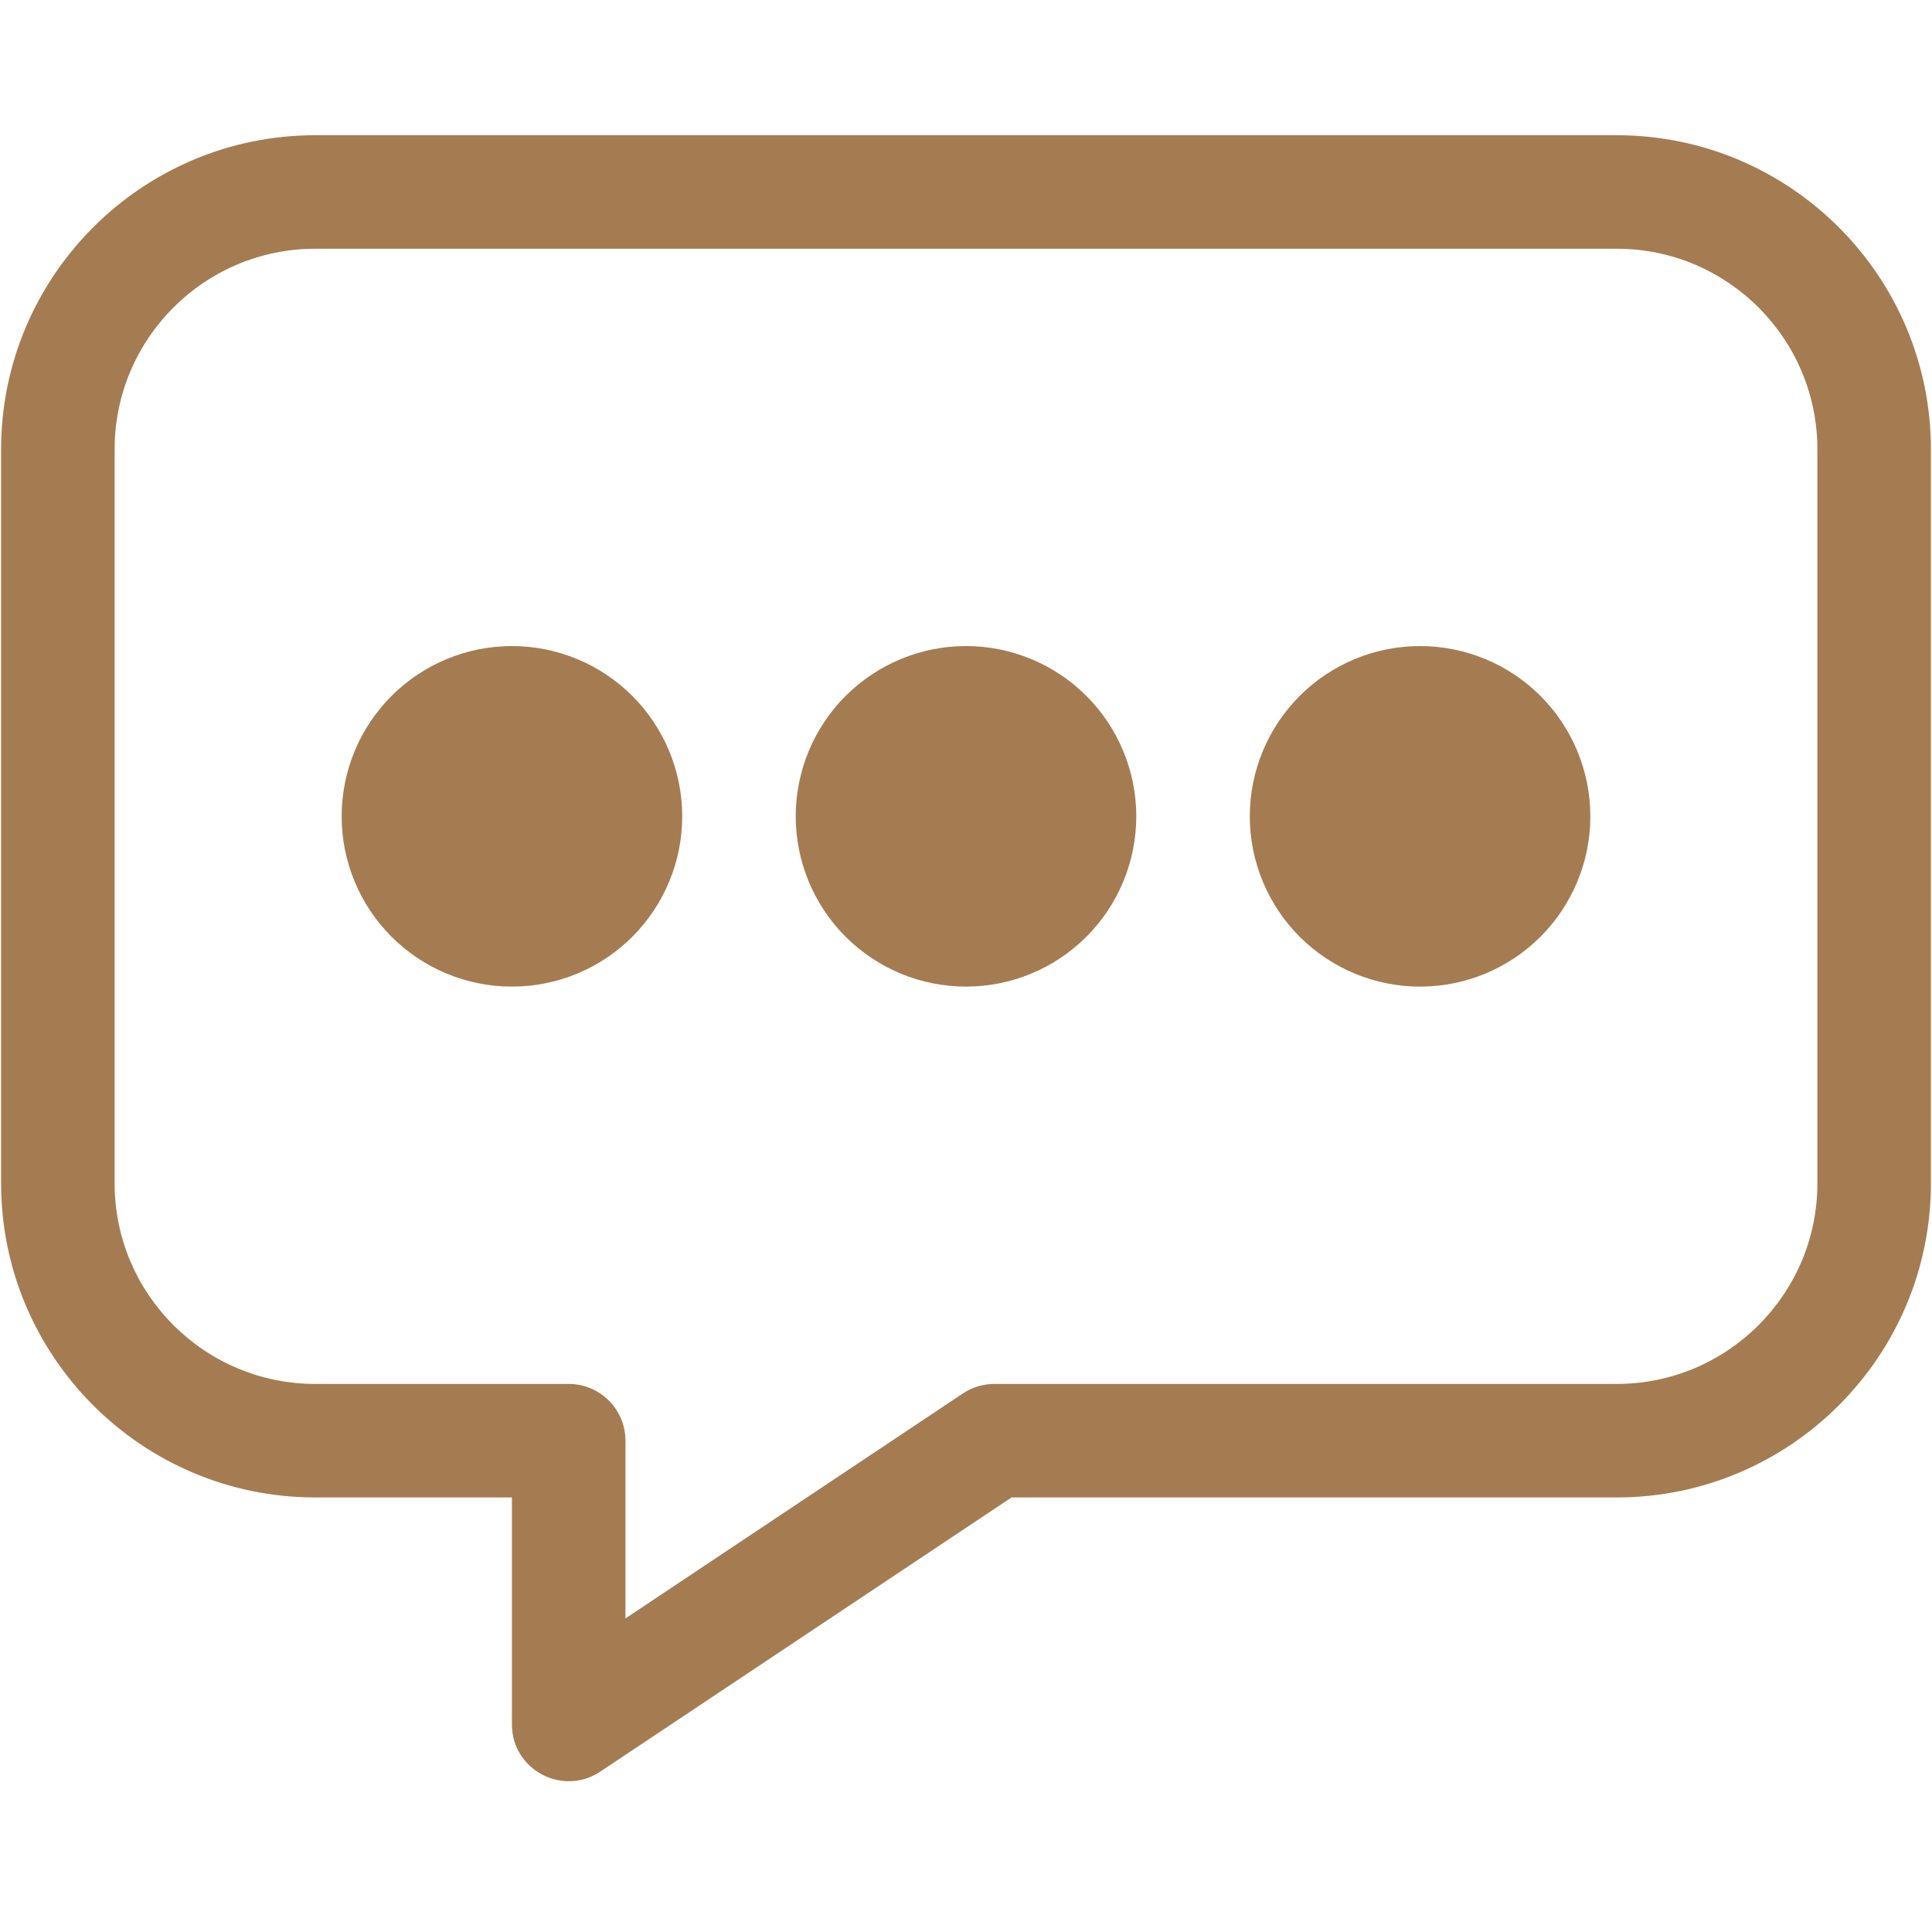 <?xml version="1.0" encoding="UTF-8"?> <svg xmlns="http://www.w3.org/2000/svg" xmlns:xlink="http://www.w3.org/1999/xlink" width="1080" zoomAndPan="magnify" viewBox="0 0 810 810" height="1080" preserveAspectRatio="xMidYMid meet" version="1.0"><defs><clipPath id="7f062160ba"><path d="M 0 56.699 L 810 56.699 L 810 747 L 0 747 Z M 0 56.699 " clip-rule="nonzero"></path></clipPath></defs><path fill="#a57c51" d="M 476.391 342.25 C 476.391 343.418 476.359 344.586 476.305 345.754 C 476.246 346.922 476.16 348.086 476.047 349.25 C 475.93 350.41 475.789 351.57 475.617 352.727 C 475.445 353.883 475.246 355.031 475.016 356.18 C 474.789 357.324 474.535 358.465 474.25 359.598 C 473.965 360.73 473.652 361.855 473.316 362.973 C 472.977 364.094 472.609 365.203 472.215 366.301 C 471.82 367.402 471.402 368.492 470.953 369.57 C 470.508 370.648 470.035 371.719 469.535 372.773 C 469.035 373.828 468.512 374.875 467.961 375.902 C 467.41 376.934 466.832 377.949 466.23 378.953 C 465.633 379.953 465.008 380.941 464.359 381.914 C 463.707 382.883 463.035 383.84 462.34 384.777 C 461.645 385.715 460.926 386.637 460.184 387.539 C 459.441 388.441 458.68 389.328 457.895 390.191 C 457.109 391.059 456.305 391.906 455.48 392.73 C 454.652 393.559 453.809 394.363 452.941 395.148 C 452.074 395.93 451.191 396.695 450.289 397.434 C 449.387 398.176 448.465 398.895 447.527 399.59 C 446.59 400.289 445.633 400.961 444.66 401.609 C 443.691 402.258 442.703 402.883 441.703 403.484 C 440.699 404.086 439.684 404.66 438.652 405.211 C 437.621 405.762 436.578 406.285 435.523 406.785 C 434.465 407.285 433.398 407.758 432.32 408.207 C 431.238 408.652 430.148 409.074 429.051 409.469 C 427.949 409.859 426.84 410.227 425.723 410.566 C 424.605 410.906 423.48 411.215 422.348 411.5 C 421.211 411.785 420.074 412.039 418.926 412.27 C 417.781 412.496 416.629 412.695 415.477 412.867 C 414.32 413.039 413.16 413.184 411.996 413.297 C 410.836 413.41 409.668 413.496 408.504 413.555 C 407.336 413.613 406.168 413.641 405 413.641 C 403.832 413.641 402.664 413.613 401.496 413.555 C 400.332 413.496 399.164 413.41 398.004 413.297 C 396.84 413.184 395.68 413.039 394.523 412.867 C 393.371 412.695 392.219 412.496 391.074 412.27 C 389.926 412.039 388.789 411.785 387.652 411.5 C 386.52 411.215 385.395 410.906 384.277 410.566 C 383.16 410.227 382.051 409.859 380.949 409.469 C 379.852 409.074 378.762 408.652 377.68 408.207 C 376.602 407.758 375.535 407.285 374.477 406.785 C 373.422 406.285 372.379 405.762 371.348 405.211 C 370.316 404.66 369.301 404.086 368.297 403.484 C 367.297 402.883 366.309 402.258 365.34 401.609 C 364.367 400.961 363.41 400.289 362.473 399.59 C 361.535 398.895 360.613 398.176 359.711 397.434 C 358.809 396.695 357.922 395.93 357.059 395.148 C 356.191 394.363 355.348 393.559 354.52 392.73 C 353.695 391.906 352.891 391.059 352.105 390.191 C 351.32 389.328 350.559 388.441 349.816 387.539 C 349.074 386.637 348.355 385.715 347.66 384.777 C 346.965 383.84 346.293 382.883 345.641 381.914 C 344.992 380.941 344.367 379.953 343.77 378.953 C 343.168 377.949 342.59 376.934 342.039 375.902 C 341.488 374.875 340.965 373.828 340.465 372.773 C 339.965 371.719 339.492 370.648 339.047 369.57 C 338.598 368.492 338.176 367.402 337.785 366.301 C 337.391 365.203 337.023 364.094 336.684 362.973 C 336.348 361.855 336.035 360.73 335.75 359.598 C 335.465 358.465 335.211 357.324 334.984 356.18 C 334.754 355.031 334.555 353.883 334.383 352.727 C 334.211 351.57 334.07 350.41 333.953 349.25 C 333.84 348.086 333.754 346.922 333.695 345.754 C 333.641 344.586 333.609 343.418 333.609 342.25 C 333.609 341.082 333.641 339.914 333.695 338.75 C 333.754 337.582 333.84 336.418 333.953 335.254 C 334.07 334.09 334.211 332.934 334.383 331.777 C 334.555 330.621 334.754 329.469 334.984 328.324 C 335.211 327.18 335.465 326.039 335.75 324.906 C 336.035 323.773 336.348 322.645 336.684 321.527 C 337.023 320.41 337.391 319.301 337.785 318.199 C 338.176 317.102 338.598 316.012 339.047 314.934 C 339.492 313.852 339.965 312.785 340.465 311.727 C 340.965 310.672 341.488 309.629 342.039 308.598 C 342.59 307.566 343.168 306.551 343.77 305.551 C 344.367 304.547 344.992 303.562 345.641 302.59 C 346.293 301.617 346.965 300.664 347.66 299.727 C 348.355 298.785 349.074 297.867 349.816 296.961 C 350.559 296.059 351.32 295.176 352.105 294.309 C 352.891 293.445 353.695 292.598 354.52 291.77 C 355.348 290.945 356.191 290.141 357.059 289.355 C 357.922 288.57 358.809 287.809 359.711 287.066 C 360.613 286.324 361.535 285.605 362.473 284.91 C 363.41 284.215 364.367 283.543 365.34 282.895 C 366.309 282.246 367.297 281.621 368.297 281.02 C 369.301 280.418 370.316 279.844 371.348 279.293 C 372.379 278.742 373.422 278.215 374.477 277.715 C 375.535 277.215 376.602 276.742 377.68 276.297 C 378.762 275.848 379.852 275.43 380.949 275.035 C 382.051 274.641 383.16 274.273 384.277 273.938 C 385.395 273.598 386.52 273.285 387.652 273 C 388.789 272.719 389.926 272.461 391.074 272.234 C 392.219 272.008 393.371 271.805 394.523 271.637 C 395.68 271.465 396.84 271.32 398.004 271.207 C 399.164 271.09 400.332 271.004 401.496 270.949 C 402.664 270.891 403.832 270.863 405 270.863 C 406.168 270.863 407.336 270.891 408.504 270.949 C 409.668 271.004 410.836 271.09 411.996 271.207 C 413.16 271.32 414.32 271.465 415.477 271.637 C 416.629 271.805 417.781 272.008 418.926 272.234 C 420.074 272.461 421.211 272.719 422.348 273 C 423.48 273.285 424.605 273.598 425.723 273.938 C 426.84 274.273 427.949 274.641 429.051 275.035 C 430.148 275.43 431.238 275.848 432.32 276.297 C 433.398 276.742 434.465 277.215 435.523 277.715 C 436.578 278.215 437.621 278.742 438.652 279.293 C 439.684 279.844 440.699 280.418 441.703 281.02 C 442.703 281.621 443.691 282.246 444.66 282.895 C 445.633 283.543 446.59 284.215 447.527 284.91 C 448.465 285.605 449.387 286.324 450.289 287.066 C 451.191 287.809 452.074 288.57 452.941 289.355 C 453.809 290.141 454.652 290.945 455.48 291.77 C 456.305 292.598 457.109 293.445 457.895 294.309 C 458.68 295.176 459.441 296.059 460.184 296.961 C 460.926 297.867 461.645 298.785 462.34 299.727 C 463.035 300.664 463.707 301.617 464.359 302.59 C 465.008 303.562 465.633 304.547 466.23 305.551 C 466.832 306.551 467.41 307.566 467.961 308.598 C 468.512 309.629 469.035 310.672 469.535 311.727 C 470.035 312.785 470.508 313.852 470.953 314.934 C 471.402 316.012 471.82 317.102 472.215 318.199 C 472.609 319.301 472.977 320.41 473.316 321.527 C 473.652 322.645 473.965 323.773 474.25 324.906 C 474.535 326.039 474.789 327.18 475.016 328.324 C 475.246 329.469 475.445 330.621 475.617 331.777 C 475.789 332.934 475.93 334.09 476.047 335.254 C 476.16 336.418 476.246 337.582 476.305 338.75 C 476.359 339.914 476.391 341.082 476.391 342.25 Z M 476.391 342.25 " fill-opacity="1" fill-rule="nonzero"></path><path fill="#a57c51" d="M 666.758 342.25 C 666.758 343.418 666.73 344.586 666.672 345.754 C 666.617 346.922 666.531 348.086 666.414 349.25 C 666.301 350.41 666.156 351.57 665.988 352.727 C 665.816 353.883 665.617 355.031 665.387 356.18 C 665.16 357.324 664.902 358.465 664.621 359.598 C 664.336 360.73 664.023 361.855 663.684 362.973 C 663.348 364.094 662.98 365.203 662.586 366.301 C 662.191 367.402 661.773 368.492 661.324 369.57 C 660.879 370.648 660.406 371.719 659.906 372.773 C 659.406 373.828 658.879 374.875 658.328 375.902 C 657.777 376.934 657.203 377.949 656.602 378.953 C 656.004 379.953 655.379 380.941 654.727 381.914 C 654.078 382.883 653.406 383.84 652.711 384.777 C 652.016 385.715 651.297 386.637 650.555 387.539 C 649.812 388.441 649.051 389.328 648.266 390.191 C 647.48 391.059 646.676 391.906 645.852 392.73 C 645.023 393.559 644.18 394.363 643.312 395.148 C 642.445 395.93 641.562 396.695 640.66 397.434 C 639.758 398.176 638.836 398.895 637.898 399.59 C 636.957 400.289 636.004 400.961 635.031 401.609 C 634.062 402.258 633.074 402.883 632.07 403.484 C 631.07 404.086 630.055 404.66 629.023 405.211 C 627.992 405.762 626.949 406.285 625.895 406.785 C 624.836 407.285 623.77 407.758 622.691 408.207 C 621.609 408.652 620.52 409.074 619.422 409.469 C 618.32 409.859 617.211 410.227 616.094 410.566 C 614.977 410.906 613.852 411.215 612.715 411.5 C 611.582 411.785 610.445 412.039 609.297 412.27 C 608.152 412.496 607 412.695 605.844 412.867 C 604.691 413.039 603.531 413.184 602.367 413.297 C 601.207 413.41 600.039 413.496 598.875 413.555 C 597.707 413.613 596.539 413.641 595.371 413.641 C 594.203 413.641 593.035 413.613 591.867 413.555 C 590.699 413.496 589.535 413.41 588.375 413.297 C 587.211 413.184 586.051 413.039 584.895 412.867 C 583.738 412.695 582.59 412.496 581.441 412.27 C 580.297 412.039 579.156 411.785 578.023 411.5 C 576.891 411.215 575.766 410.906 574.648 410.566 C 573.531 410.227 572.422 409.859 571.32 409.469 C 570.219 409.074 569.129 408.652 568.051 408.207 C 566.973 407.758 565.902 407.285 564.848 406.785 C 563.793 406.285 562.75 405.762 561.719 405.211 C 560.688 404.66 559.672 404.086 558.668 403.484 C 557.668 402.883 556.68 402.258 555.707 401.609 C 554.738 400.961 553.781 400.289 552.844 399.59 C 551.906 398.895 550.984 398.176 550.082 397.434 C 549.18 396.695 548.293 395.93 547.43 395.148 C 546.562 394.363 545.719 393.559 544.891 392.73 C 544.066 391.906 543.258 391.059 542.477 390.191 C 541.691 389.328 540.926 388.441 540.188 387.539 C 539.445 386.637 538.727 385.715 538.031 384.777 C 537.336 383.84 536.66 382.883 536.012 381.914 C 535.363 380.941 534.738 379.953 534.137 378.953 C 533.539 377.949 532.961 376.934 532.41 375.902 C 531.859 374.875 531.336 373.828 530.836 372.773 C 530.336 371.719 529.863 370.648 529.414 369.57 C 528.969 368.492 528.547 367.402 528.156 366.301 C 527.762 365.203 527.395 364.094 527.055 362.973 C 526.715 361.855 526.406 360.73 526.121 359.598 C 525.836 358.465 525.582 357.324 525.352 356.18 C 525.125 355.031 524.926 353.883 524.754 352.727 C 524.582 351.57 524.441 350.41 524.324 349.25 C 524.211 348.086 524.125 346.922 524.066 345.754 C 524.012 344.586 523.98 343.418 523.98 342.25 C 523.98 341.082 524.012 339.914 524.066 338.75 C 524.125 337.582 524.211 336.418 524.324 335.254 C 524.441 334.09 524.582 332.934 524.754 331.777 C 524.926 330.621 525.125 329.469 525.352 328.324 C 525.582 327.18 525.836 326.039 526.121 324.906 C 526.406 323.773 526.715 322.645 527.055 321.527 C 527.395 320.41 527.762 319.301 528.156 318.199 C 528.547 317.102 528.969 316.012 529.414 314.934 C 529.863 313.852 530.336 312.785 530.836 311.727 C 531.336 310.672 531.859 309.629 532.41 308.598 C 532.961 307.566 533.539 306.551 534.137 305.551 C 534.738 304.547 535.363 303.562 536.012 302.59 C 536.66 301.617 537.336 300.664 538.031 299.727 C 538.727 298.785 539.445 297.867 540.188 296.961 C 540.926 296.059 541.691 295.176 542.477 294.309 C 543.258 293.445 544.066 292.598 544.891 291.77 C 545.719 290.945 546.562 290.141 547.43 289.355 C 548.293 288.57 549.18 287.809 550.082 287.066 C 550.984 286.324 551.906 285.605 552.844 284.91 C 553.781 284.215 554.738 283.543 555.707 282.895 C 556.68 282.246 557.668 281.621 558.668 281.02 C 559.672 280.418 560.688 279.844 561.719 279.293 C 562.75 278.742 563.793 278.215 564.848 277.715 C 565.902 277.215 566.973 276.742 568.051 276.297 C 569.129 275.848 570.219 275.43 571.32 275.035 C 572.422 274.641 573.531 274.273 574.648 273.938 C 575.766 273.598 576.891 273.285 578.023 273 C 579.156 272.719 580.297 272.461 581.441 272.234 C 582.59 272.008 583.738 271.805 584.895 271.637 C 586.051 271.465 587.211 271.32 588.375 271.207 C 589.535 271.09 590.699 271.004 591.867 270.949 C 593.035 270.891 594.203 270.863 595.371 270.863 C 596.539 270.863 597.707 270.891 598.875 270.949 C 600.039 271.004 601.207 271.09 602.367 271.207 C 603.531 271.32 604.691 271.465 605.844 271.637 C 607 271.805 608.152 272.008 609.297 272.234 C 610.445 272.461 611.582 272.719 612.715 273 C 613.852 273.285 614.977 273.598 616.094 273.938 C 617.211 274.273 618.32 274.641 619.422 275.035 C 620.52 275.43 621.609 275.848 622.691 276.297 C 623.77 276.742 624.836 277.215 625.895 277.715 C 626.949 278.215 627.992 278.742 629.023 279.293 C 630.055 279.844 631.07 280.418 632.07 281.02 C 633.074 281.621 634.062 282.246 635.031 282.895 C 636.004 283.543 636.957 284.215 637.898 284.91 C 638.836 285.605 639.758 286.324 640.66 287.066 C 641.562 287.809 642.445 288.57 643.312 289.355 C 644.18 290.141 645.023 290.945 645.852 291.77 C 646.676 292.598 647.48 293.445 648.266 294.309 C 649.051 295.176 649.812 296.059 650.555 296.961 C 651.297 297.867 652.016 298.785 652.711 299.727 C 653.406 300.664 654.078 301.617 654.727 302.59 C 655.379 303.562 656.004 304.547 656.602 305.551 C 657.203 306.551 657.777 307.566 658.328 308.598 C 658.879 309.629 659.406 310.672 659.906 311.727 C 660.406 312.785 660.879 313.852 661.324 314.934 C 661.773 316.012 662.191 317.102 662.586 318.199 C 662.98 319.301 663.348 320.41 663.684 321.527 C 664.023 322.645 664.336 323.773 664.621 324.906 C 664.902 326.039 665.16 327.18 665.387 328.324 C 665.617 329.469 665.816 330.621 665.988 331.777 C 666.16 332.934 666.301 334.09 666.414 335.254 C 666.531 336.418 666.617 337.582 666.672 338.75 C 666.73 339.914 666.758 341.082 666.758 342.25 Z M 666.758 342.25 " fill-opacity="1" fill-rule="nonzero"></path><path fill="#a57c51" d="M 286.02 342.25 C 286.02 343.418 285.988 344.586 285.934 345.754 C 285.875 346.922 285.789 348.086 285.676 349.25 C 285.559 350.41 285.418 351.57 285.246 352.727 C 285.074 353.883 284.875 355.031 284.648 356.18 C 284.418 357.324 284.164 358.465 283.879 359.598 C 283.594 360.73 283.285 361.855 282.945 362.973 C 282.605 364.094 282.238 365.203 281.844 366.301 C 281.453 367.402 281.031 368.492 280.586 369.57 C 280.137 370.648 279.664 371.719 279.164 372.773 C 278.664 373.828 278.141 374.875 277.59 375.902 C 277.039 376.934 276.461 377.949 275.863 378.953 C 275.262 379.953 274.637 380.941 273.988 381.914 C 273.34 382.883 272.664 383.84 271.969 384.777 C 271.273 385.715 270.555 386.637 269.812 387.539 C 269.074 388.441 268.309 389.328 267.523 390.191 C 266.742 391.059 265.934 391.906 265.109 392.73 C 264.281 393.559 263.438 394.363 262.57 395.148 C 261.707 395.93 260.82 396.695 259.918 397.434 C 259.016 398.176 258.094 398.895 257.156 399.59 C 256.219 400.289 255.262 400.961 254.289 401.609 C 253.32 402.258 252.332 402.883 251.332 403.484 C 250.328 404.086 249.312 404.66 248.281 405.211 C 247.25 405.762 246.207 406.285 245.152 406.785 C 244.098 407.285 243.027 407.758 241.949 408.207 C 240.871 408.652 239.781 409.074 238.68 409.469 C 237.578 409.859 236.469 410.227 235.352 410.566 C 234.234 410.906 233.109 411.215 231.977 411.5 C 230.844 411.785 229.703 412.039 228.559 412.27 C 227.41 412.496 226.262 412.695 225.105 412.867 C 223.949 413.039 222.789 413.184 221.625 413.297 C 220.465 413.41 219.301 413.496 218.133 413.555 C 216.965 413.613 215.797 413.641 214.629 413.641 C 213.461 413.641 212.293 413.613 211.125 413.555 C 209.961 413.496 208.793 413.41 207.633 413.297 C 206.469 413.184 205.309 413.039 204.156 412.867 C 203 412.695 201.848 412.496 200.703 412.27 C 199.555 412.039 198.418 411.785 197.285 411.5 C 196.148 411.215 195.023 410.906 193.906 410.566 C 192.789 410.227 191.68 409.859 190.578 409.469 C 189.48 409.074 188.391 408.652 187.309 408.207 C 186.23 407.758 185.164 407.285 184.105 406.785 C 183.051 406.285 182.008 405.762 180.977 405.211 C 179.945 404.66 178.93 404.086 177.93 403.484 C 176.926 402.883 175.938 402.258 174.969 401.609 C 173.996 400.961 173.043 400.289 172.102 399.59 C 171.164 398.895 170.242 398.176 169.34 397.434 C 168.438 396.695 167.555 395.93 166.688 395.148 C 165.82 394.363 164.977 393.559 164.148 392.73 C 163.324 391.906 162.52 391.059 161.734 390.191 C 160.949 389.328 160.188 388.441 159.445 387.539 C 158.703 386.637 157.984 385.715 157.289 384.777 C 156.594 383.84 155.922 382.883 155.273 381.914 C 154.621 380.941 153.996 379.953 153.398 378.953 C 152.797 377.949 152.223 376.934 151.672 375.902 C 151.121 374.875 150.594 373.828 150.094 372.773 C 149.594 371.719 149.121 370.648 148.676 369.57 C 148.227 368.492 147.809 367.402 147.414 366.301 C 147.02 365.203 146.652 364.094 146.312 362.973 C 145.977 361.855 145.664 360.73 145.379 359.598 C 145.098 358.465 144.84 357.324 144.613 356.18 C 144.383 355.031 144.184 353.883 144.012 352.727 C 143.84 351.57 143.699 350.41 143.586 349.25 C 143.469 348.086 143.383 346.922 143.328 345.754 C 143.27 344.586 143.242 343.418 143.242 342.25 C 143.242 341.082 143.27 339.914 143.328 338.75 C 143.383 337.582 143.469 336.418 143.586 335.254 C 143.699 334.09 143.84 332.934 144.012 331.777 C 144.184 330.621 144.383 329.469 144.613 328.324 C 144.84 327.18 145.098 326.039 145.379 324.906 C 145.664 323.773 145.977 322.645 146.312 321.527 C 146.652 320.41 147.02 319.301 147.414 318.199 C 147.809 317.102 148.227 316.012 148.676 314.934 C 149.121 313.852 149.594 312.785 150.094 311.727 C 150.594 310.672 151.121 309.629 151.672 308.598 C 152.219 307.566 152.797 306.551 153.398 305.551 C 153.996 304.547 154.621 303.562 155.273 302.59 C 155.922 301.617 156.594 300.664 157.289 299.727 C 157.984 298.785 158.703 297.867 159.445 296.961 C 160.188 296.059 160.949 295.176 161.734 294.309 C 162.52 293.445 163.324 292.598 164.148 291.77 C 164.977 290.945 165.82 290.141 166.688 289.355 C 167.555 288.57 168.438 287.809 169.34 287.066 C 170.242 286.324 171.164 285.605 172.102 284.91 C 173.043 284.215 173.996 283.543 174.969 282.895 C 175.938 282.246 176.926 281.621 177.93 281.02 C 178.93 280.418 179.945 279.844 180.977 279.293 C 182.008 278.742 183.051 278.215 184.105 277.715 C 185.164 277.215 186.23 276.742 187.309 276.297 C 188.391 275.848 189.48 275.43 190.578 275.035 C 191.68 274.641 192.789 274.273 193.906 273.938 C 195.023 273.598 196.148 273.285 197.285 273 C 198.418 272.719 199.555 272.461 200.703 272.234 C 201.848 272.008 203 271.805 204.156 271.637 C 205.309 271.465 206.469 271.32 207.633 271.207 C 208.793 271.09 209.961 271.004 211.125 270.949 C 212.293 270.891 213.461 270.863 214.629 270.863 C 215.797 270.863 216.965 270.891 218.133 270.949 C 219.301 271.004 220.465 271.09 221.625 271.207 C 222.789 271.32 223.949 271.465 225.105 271.637 C 226.262 271.805 227.41 272.008 228.559 272.234 C 229.703 272.461 230.844 272.719 231.977 273 C 233.109 273.285 234.234 273.598 235.352 273.938 C 236.469 274.273 237.578 274.641 238.68 275.035 C 239.781 275.43 240.871 275.848 241.949 276.297 C 243.027 276.742 244.098 277.215 245.152 277.715 C 246.207 278.215 247.25 278.742 248.281 279.293 C 249.312 279.844 250.328 280.418 251.332 281.02 C 252.332 281.621 253.32 282.246 254.289 282.895 C 255.262 283.543 256.219 284.215 257.156 284.91 C 258.094 285.605 259.016 286.324 259.918 287.066 C 260.82 287.809 261.707 288.57 262.57 289.355 C 263.438 290.141 264.281 290.945 265.109 291.77 C 265.934 292.598 266.742 293.445 267.523 294.309 C 268.309 295.176 269.074 296.059 269.812 296.961 C 270.555 297.867 271.273 298.785 271.969 299.727 C 272.664 300.664 273.34 301.617 273.988 302.59 C 274.637 303.562 275.262 304.547 275.863 305.551 C 276.461 306.551 277.039 307.566 277.59 308.598 C 278.141 309.629 278.664 310.672 279.164 311.727 C 279.664 312.785 280.137 313.852 280.586 314.934 C 281.031 316.012 281.453 317.102 281.844 318.199 C 282.238 319.301 282.605 320.41 282.945 321.527 C 283.285 322.645 283.594 323.773 283.879 324.906 C 284.164 326.039 284.418 327.18 284.648 328.324 C 284.875 329.469 285.074 330.621 285.246 331.777 C 285.418 332.934 285.559 334.09 285.676 335.254 C 285.789 336.418 285.875 337.582 285.934 338.75 C 285.988 339.914 286.02 341.082 286.02 342.25 Z M 286.02 342.25 " fill-opacity="1" fill-rule="nonzero"></path><g clip-path="url(#7f062160ba)"><path fill="#a57c51" d="M 677.863 56.695 L 132.137 56.695 C 59.531 56.695 0.461 115.762 0.461 188.367 L 0.461 496.133 C 0.461 568.738 59.531 627.809 132.137 627.809 L 214.629 627.809 L 214.629 722.992 C 214.629 742.09 235.977 753.23 251.625 742.789 L 424.105 627.809 L 677.863 627.809 C 750.469 627.809 809.539 568.738 809.539 496.133 L 809.539 188.367 C 809.539 115.766 750.469 56.695 677.863 56.695 Z M 761.945 496.133 C 761.945 542.496 724.227 580.215 677.863 580.215 L 416.898 580.215 C 412.199 580.215 407.609 581.605 403.699 584.211 L 262.223 678.531 L 262.223 604.012 C 262.223 590.867 251.566 580.215 238.426 580.215 L 132.137 580.215 C 85.773 580.215 48.055 542.496 48.055 496.133 L 48.055 188.367 C 48.055 142.004 85.773 104.289 132.137 104.289 L 677.863 104.289 C 724.227 104.289 761.945 142.004 761.945 188.367 Z M 761.945 496.133 " fill-opacity="1" fill-rule="nonzero"></path></g></svg> 